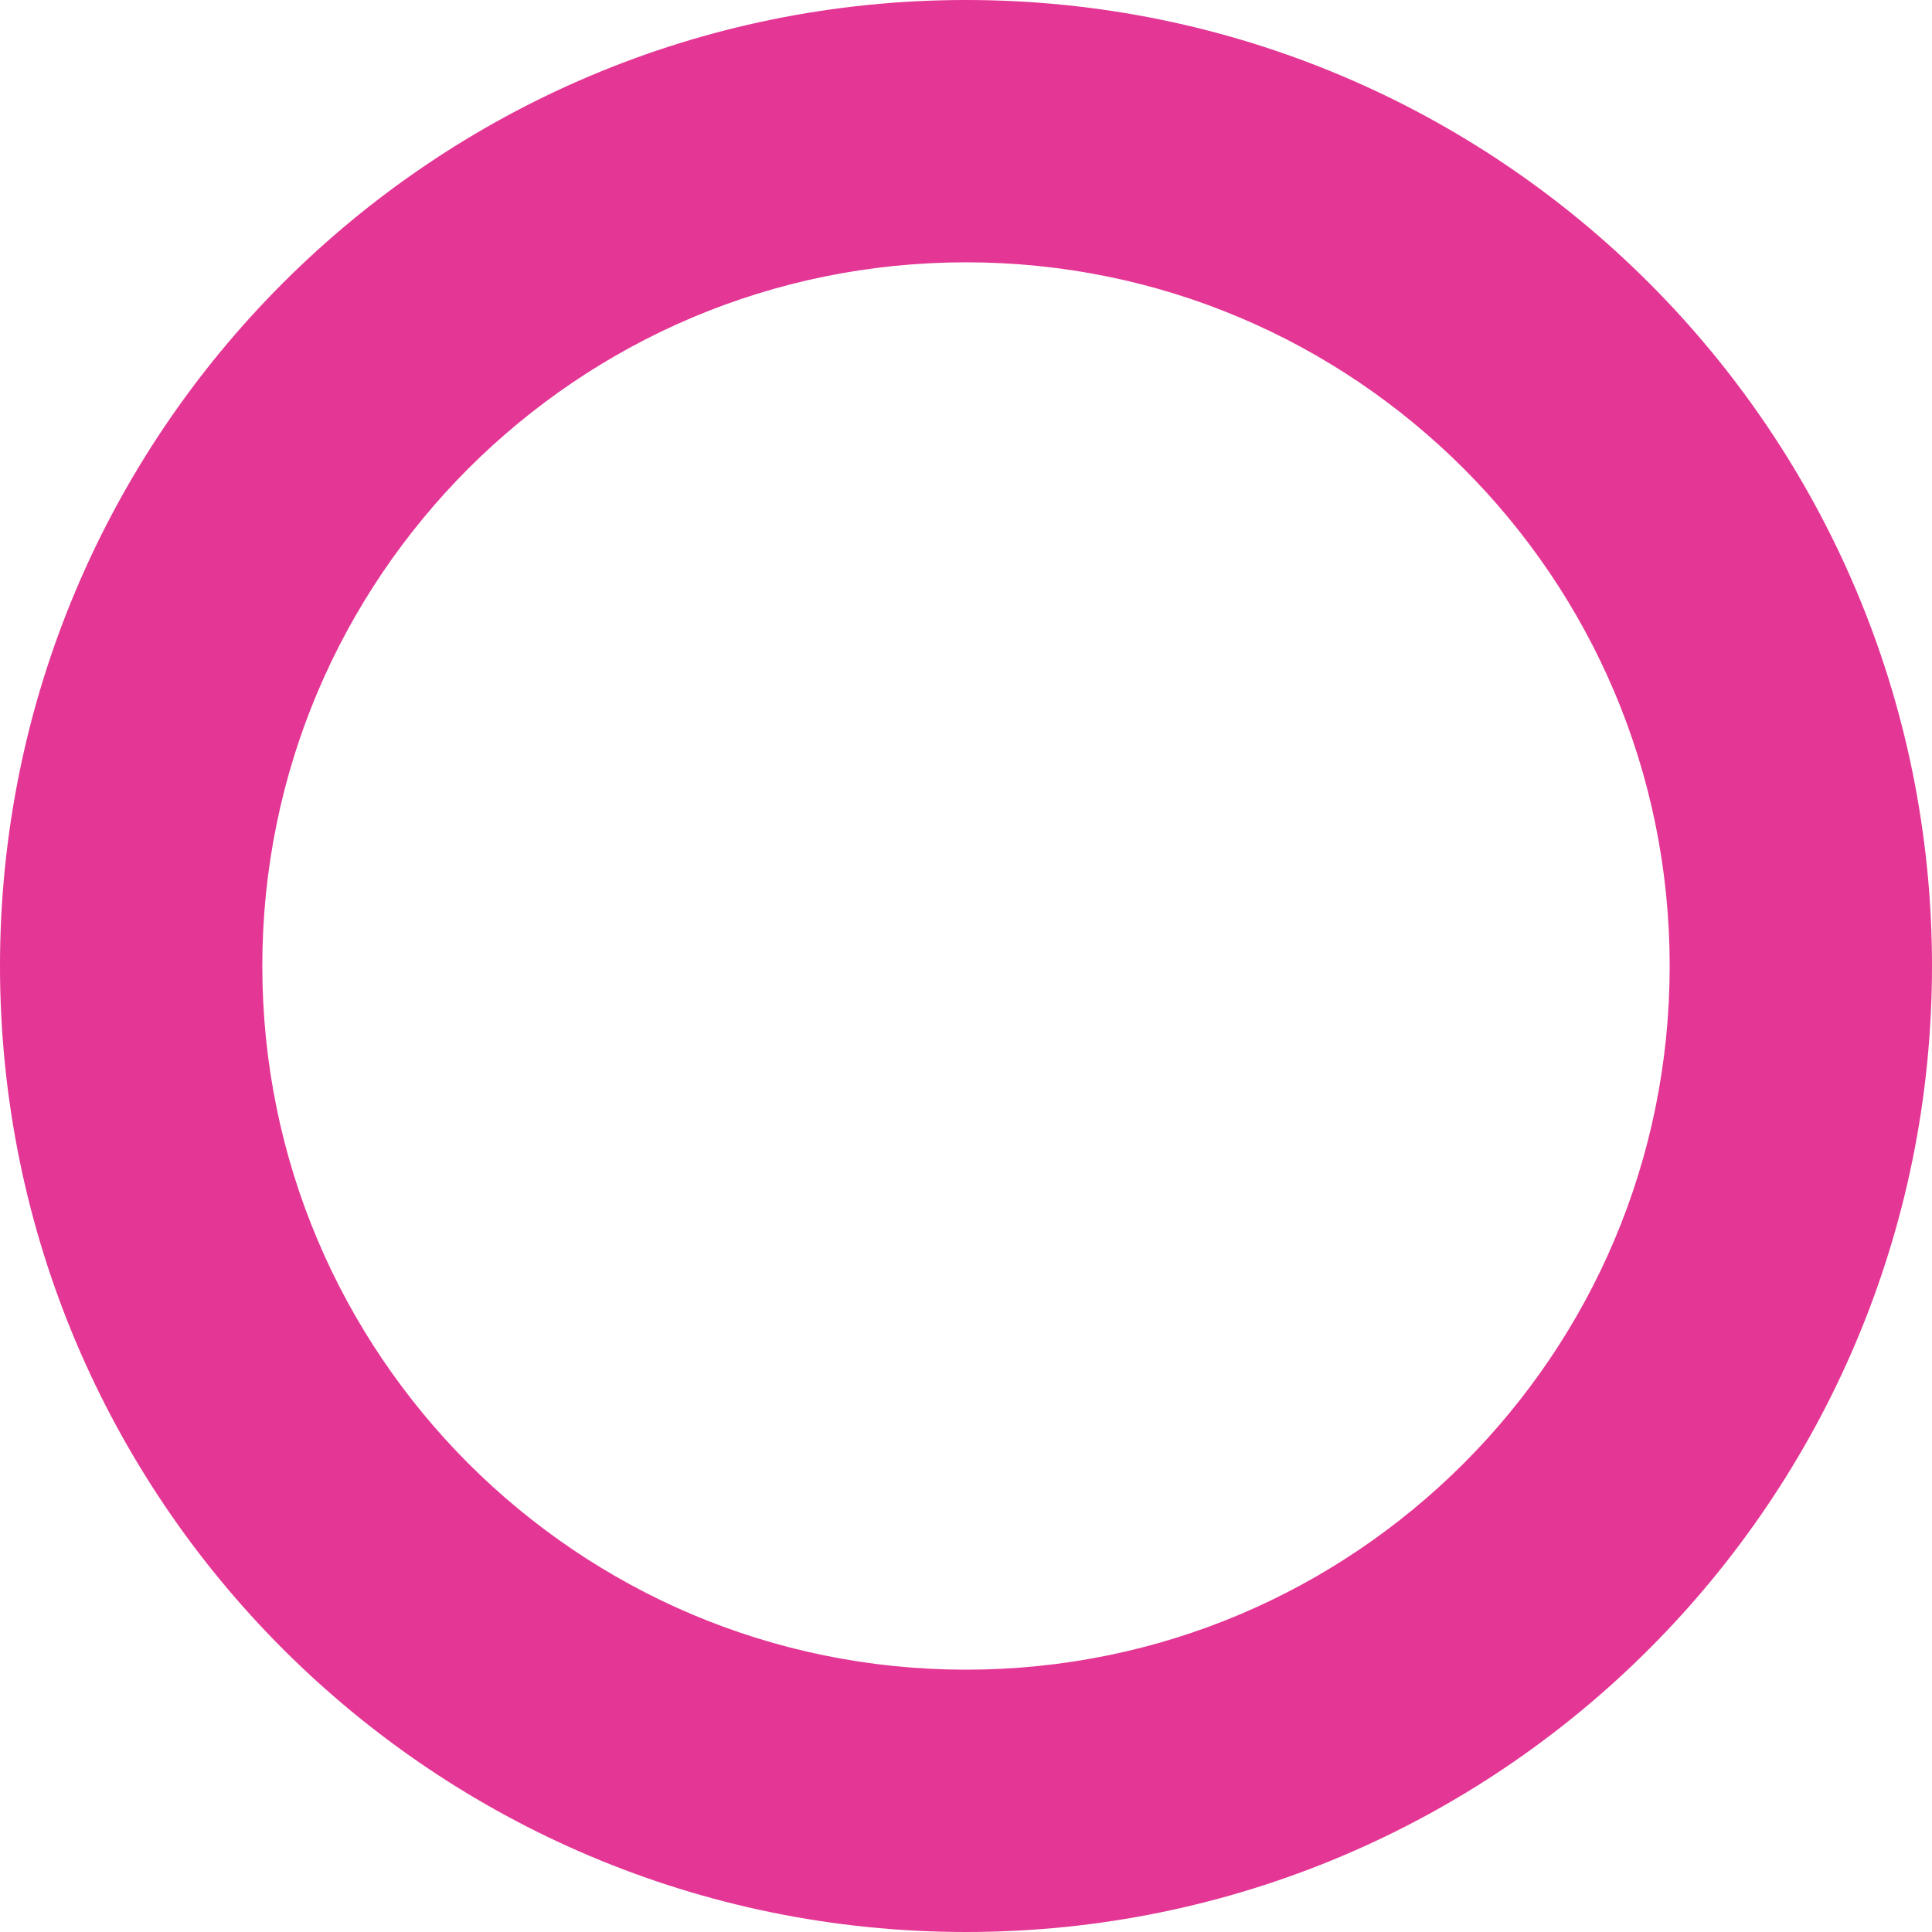 <?xml version="1.0" encoding="UTF-8"?> <svg xmlns="http://www.w3.org/2000/svg" width="508" height="508" viewBox="0 0 508 508" fill="none"> <path d="M473.514 253.993H439.029C439.015 305.211 418.379 351.242 384.831 384.831C351.242 418.365 305.211 439.001 254.007 439.029C202.803 439.001 156.771 418.365 123.169 384.831C89.635 351.242 68.985 305.197 68.971 253.993C68.985 202.803 89.635 156.758 123.169 123.169C156.771 89.635 202.803 68.999 254.007 68.971C305.211 68.999 351.242 89.635 384.831 123.169C418.379 156.758 439.015 202.803 439.029 253.993H473.514H508C507.972 113.706 394.294 0.028 254.007 0C113.72 0.028 0.028 113.706 0 253.993C0.028 394.308 113.72 507.972 254.007 508C394.294 507.972 507.972 394.294 508 253.993H473.514Z" fill="#E43694"></path> </svg> 